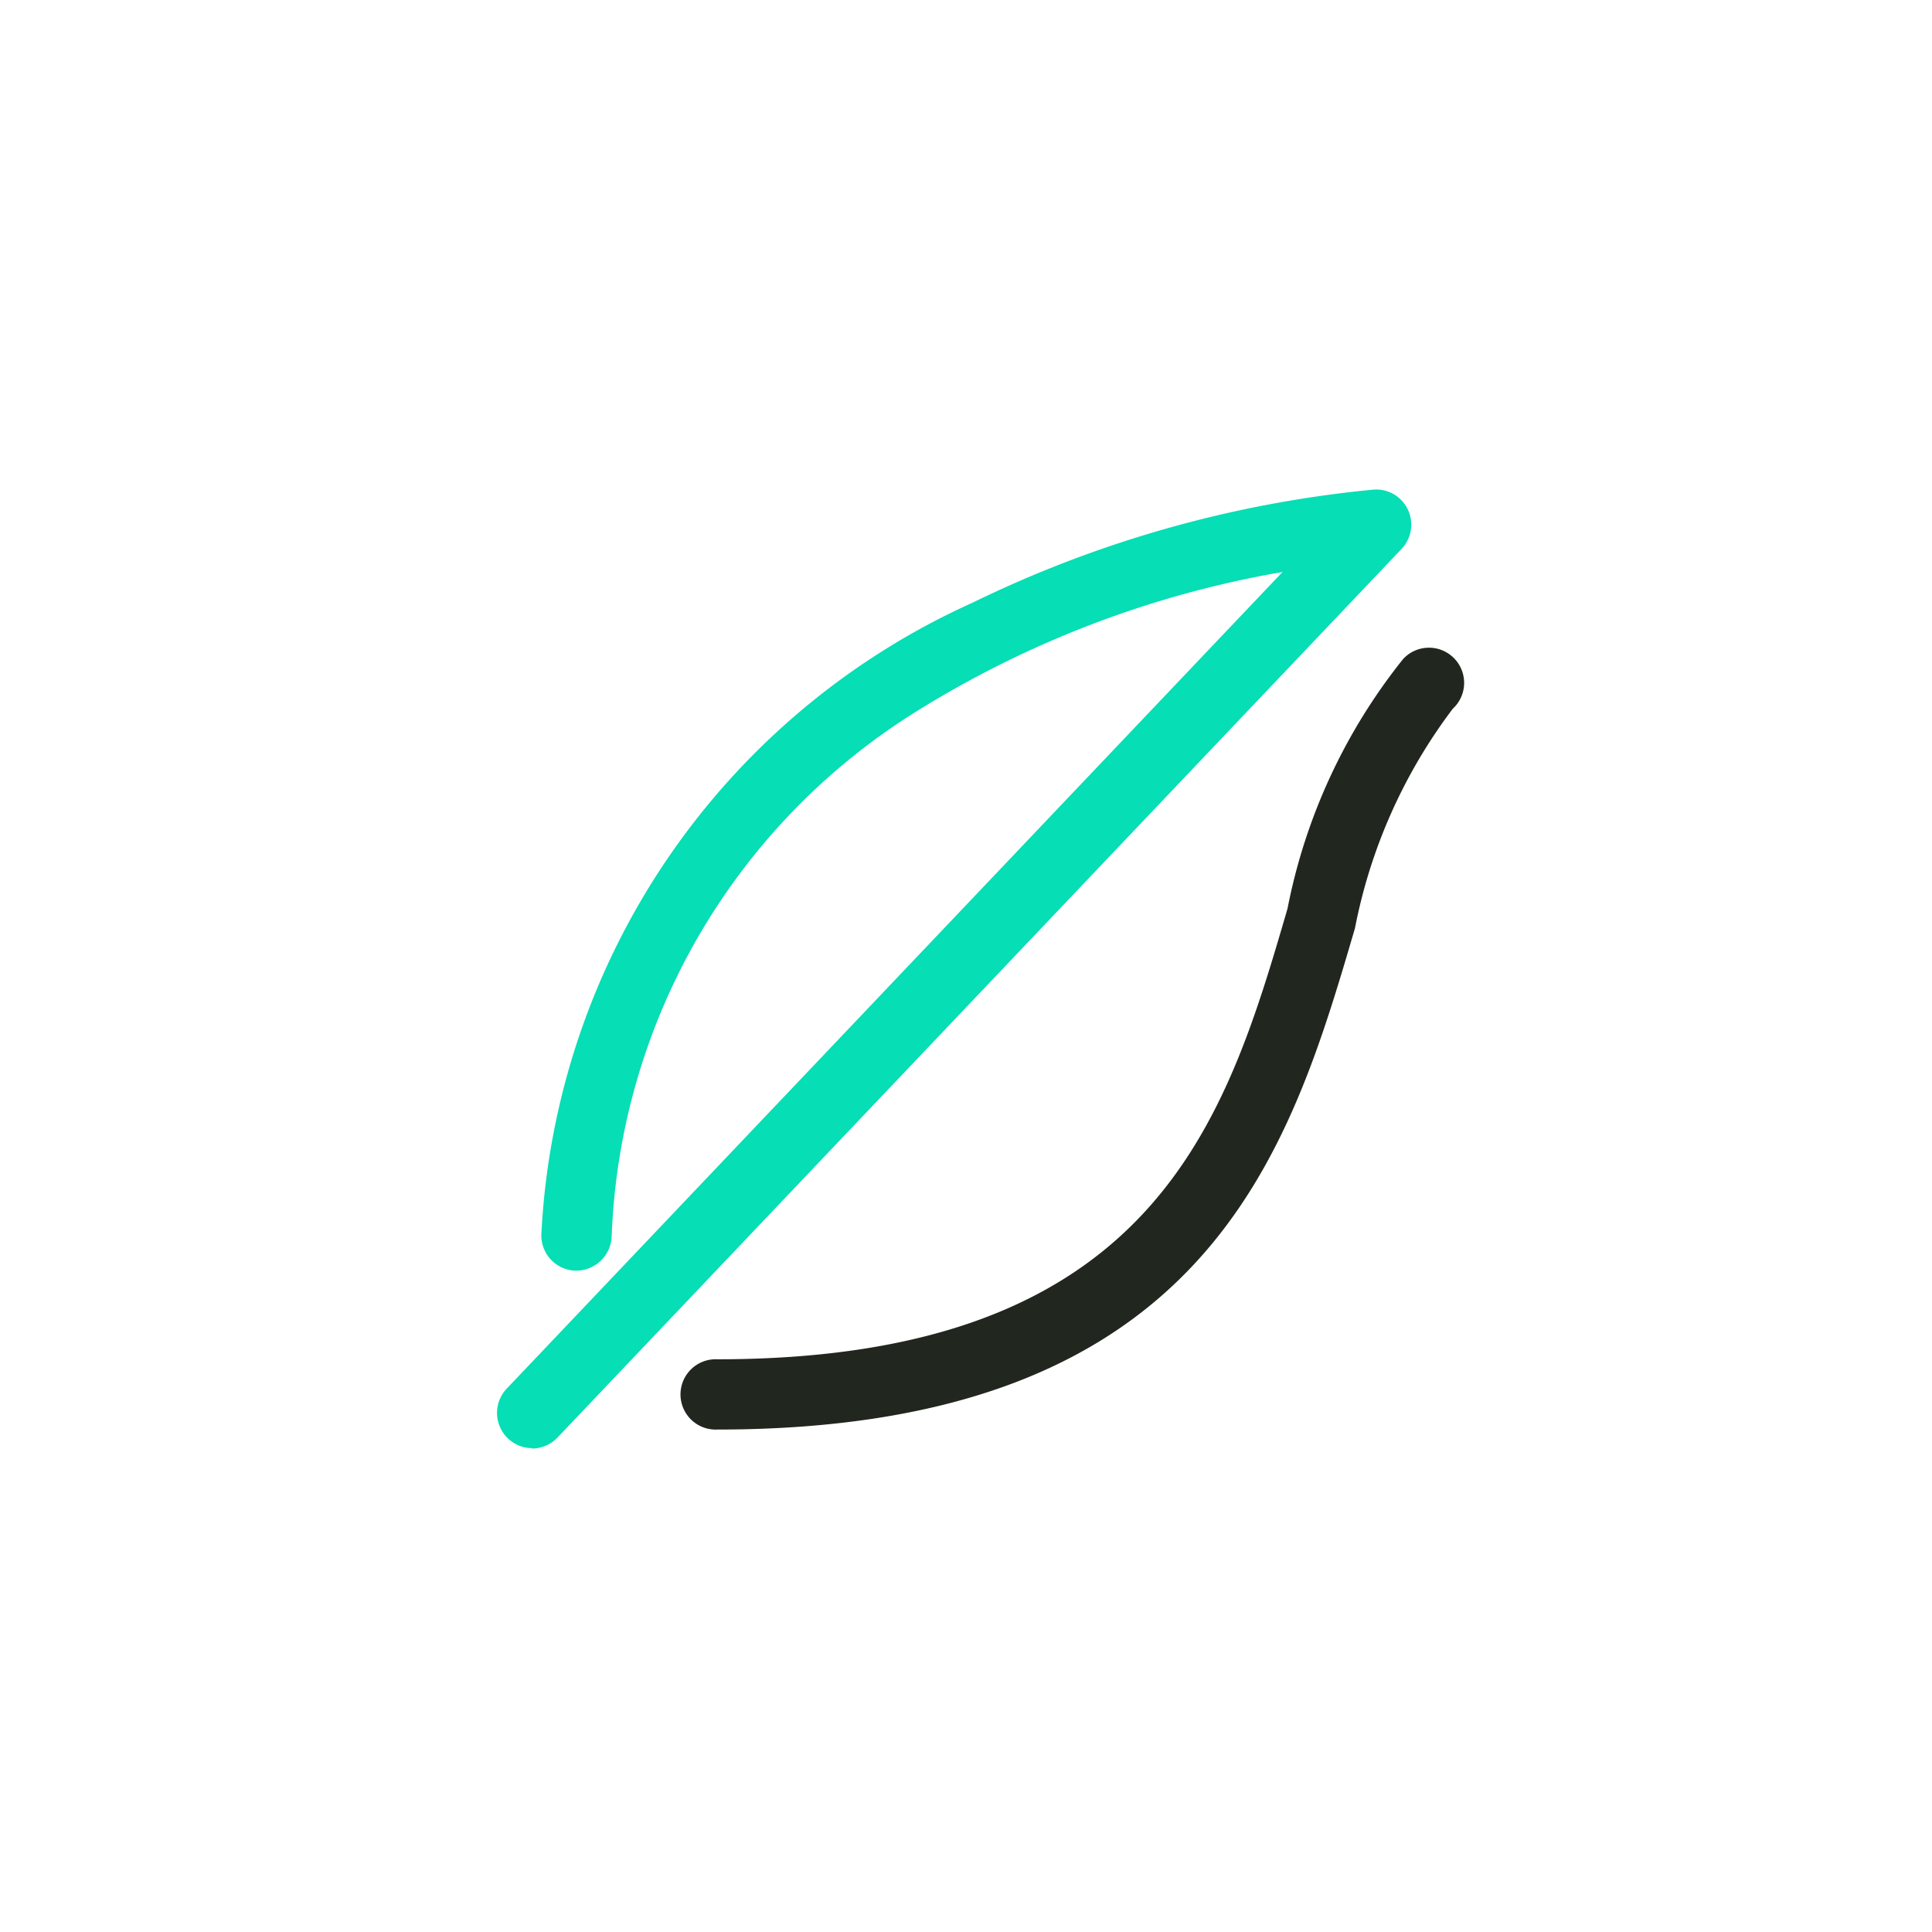 <svg xmlns="http://www.w3.org/2000/svg" width="30" height="30" viewBox="0 0 30 30">
  <g id="Soft" transform="translate(-721 -314)">
    <g id="Group_19080" data-name="Group 19080" transform="translate(3698 13677)">
      <rect id="Rectangle_6266" data-name="Rectangle 6266" width="30" height="30" transform="translate(-2977 -13363)" fill="none"/>
    </g>
    <g id="Group_19079" data-name="Group 19079" transform="translate(728.718 321.598)">
      <g id="Group_18383" data-name="Group 18383" transform="translate(0)">
        <path id="Path_40175" data-name="Path 40175" d="M1656.344,688.487a.34.34,0,0,1-.237-.1.345.345,0,0,1-.012-.488l12.459-13.114c-2.743.395-10.617,2.256-11.174,10.615a.345.345,0,0,1-.689-.045c.7-10.53,12.621-11.352,12.742-11.359a.345.345,0,0,1,.271.582l-13.107,13.8A.347.347,0,0,1,1656.344,688.487Z" transform="translate(-1655.8 -673.799)" fill="#06deb5"/>
        <path id="Path_40181" data-name="Path 40181" d="M1655.544,687.887a.536.536,0,0,1-.375-.152.547.547,0,0,1-.019-.77l12.048-12.682a15.827,15.827,0,0,0-5.741,2.2,10.048,10.048,0,0,0-4.677,8.139.553.553,0,0,1-.581.509.547.547,0,0,1-.509-.581,11.384,11.384,0,0,1,6.7-9.793,18.126,18.126,0,0,1,6.23-1.754.545.545,0,0,1,.576.513.547.547,0,0,1-.149.408l-13.108,13.8a.55.55,0,0,1-.4.17Zm12.756-14.179-12.858,13.533a.145.145,0,0,0,.005.2.138.138,0,0,0,.1.04h0a.146.146,0,0,0,.106-.045l13.107-13.8a.144.144,0,0,0-.113-.243c-.119.007-11.862.809-12.553,11.172a.144.144,0,0,0,.134.153.141.141,0,0,0,.154-.134c.572-8.587,8.829-10.438,11.346-10.8Z" transform="translate(-1655.001 -672.999)" fill="#06deb5"/>
      </g>
      <g id="Group_18384" data-name="Group 18384" transform="translate(2.872 2.472)">
        <path id="Path_40176" data-name="Path 40176" d="M1670.648,698.034a.345.345,0,1,1,0-.69c6.956,0,8.068-3.8,9.049-7.148a8.8,8.8,0,0,1,1.743-3.788.345.345,0,0,1,.488.488h0a8.363,8.363,0,0,0-1.569,3.494c-1,3.405-2.238,7.644-9.711,7.644Z" transform="translate(-1670.102 -686.106)" fill="#21261f"/>
        <path id="Path_40182" data-name="Path 40182" d="M1669.849,697.437a.546.546,0,1,1,0-1.091c6.806,0,7.9-3.721,8.857-7a8.933,8.933,0,0,1,1.794-3.873.546.546,0,1,1,.772.771,8.244,8.244,0,0,0-1.519,3.408C1678.736,693.118,1677.472,697.437,1669.849,697.437Zm11.036-11.727a.143.143,0,0,0-.1.042,8.677,8.677,0,0,0-1.693,3.7c-1,3.418-2.135,7.293-9.242,7.293a.144.144,0,1,0,0,.288c7.322,0,8.54-4.158,9.518-7.5a8.475,8.475,0,0,1,1.62-3.58.144.144,0,0,0-.1-.246Z" transform="translate(-1669.303 -685.309)" fill="#21261f"/>
      </g>
    </g>
  </g>
</svg>
